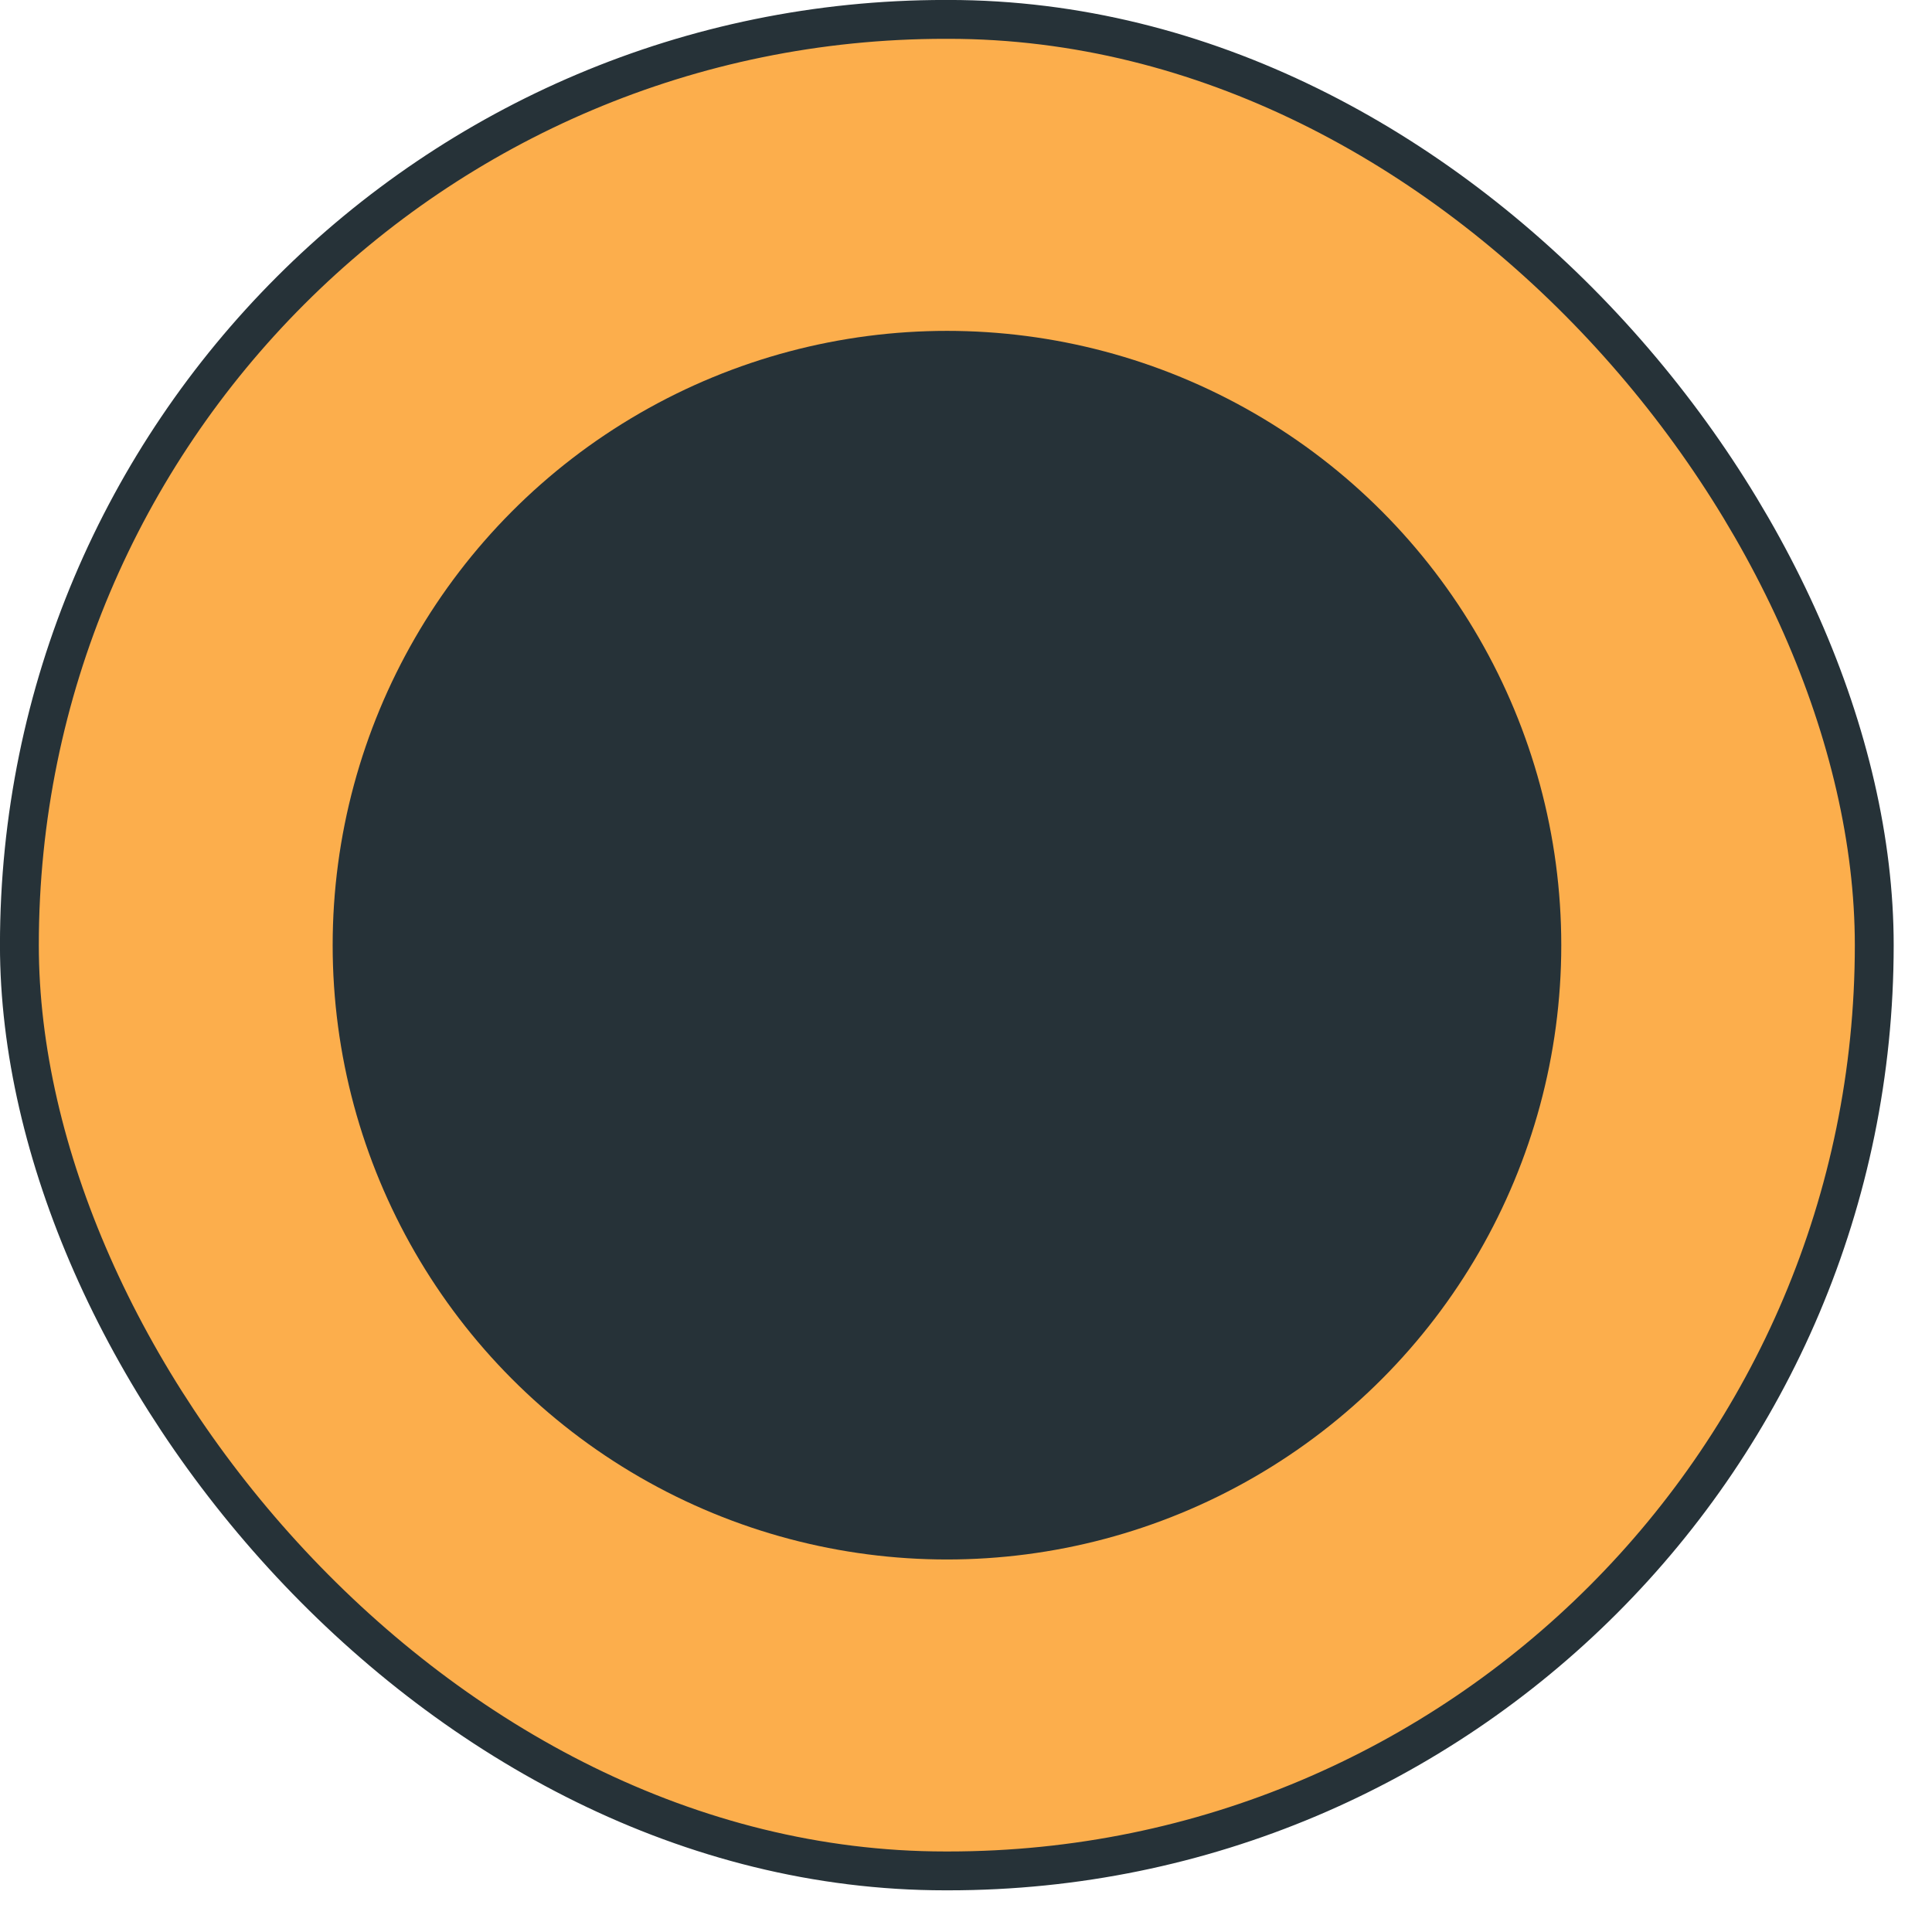 <svg width="27" height="27" viewBox="0 0 27 27" fill="none" xmlns="http://www.w3.org/2000/svg">
<rect x="0.271" y="0.271" width="25.922" height="25.875" rx="12.938" fill="#FCAE4C" stroke="#263238" stroke-width="0.543"/>
<circle cx="13.234" cy="13.209" r="8.585" fill="#263238"/>
</svg>
